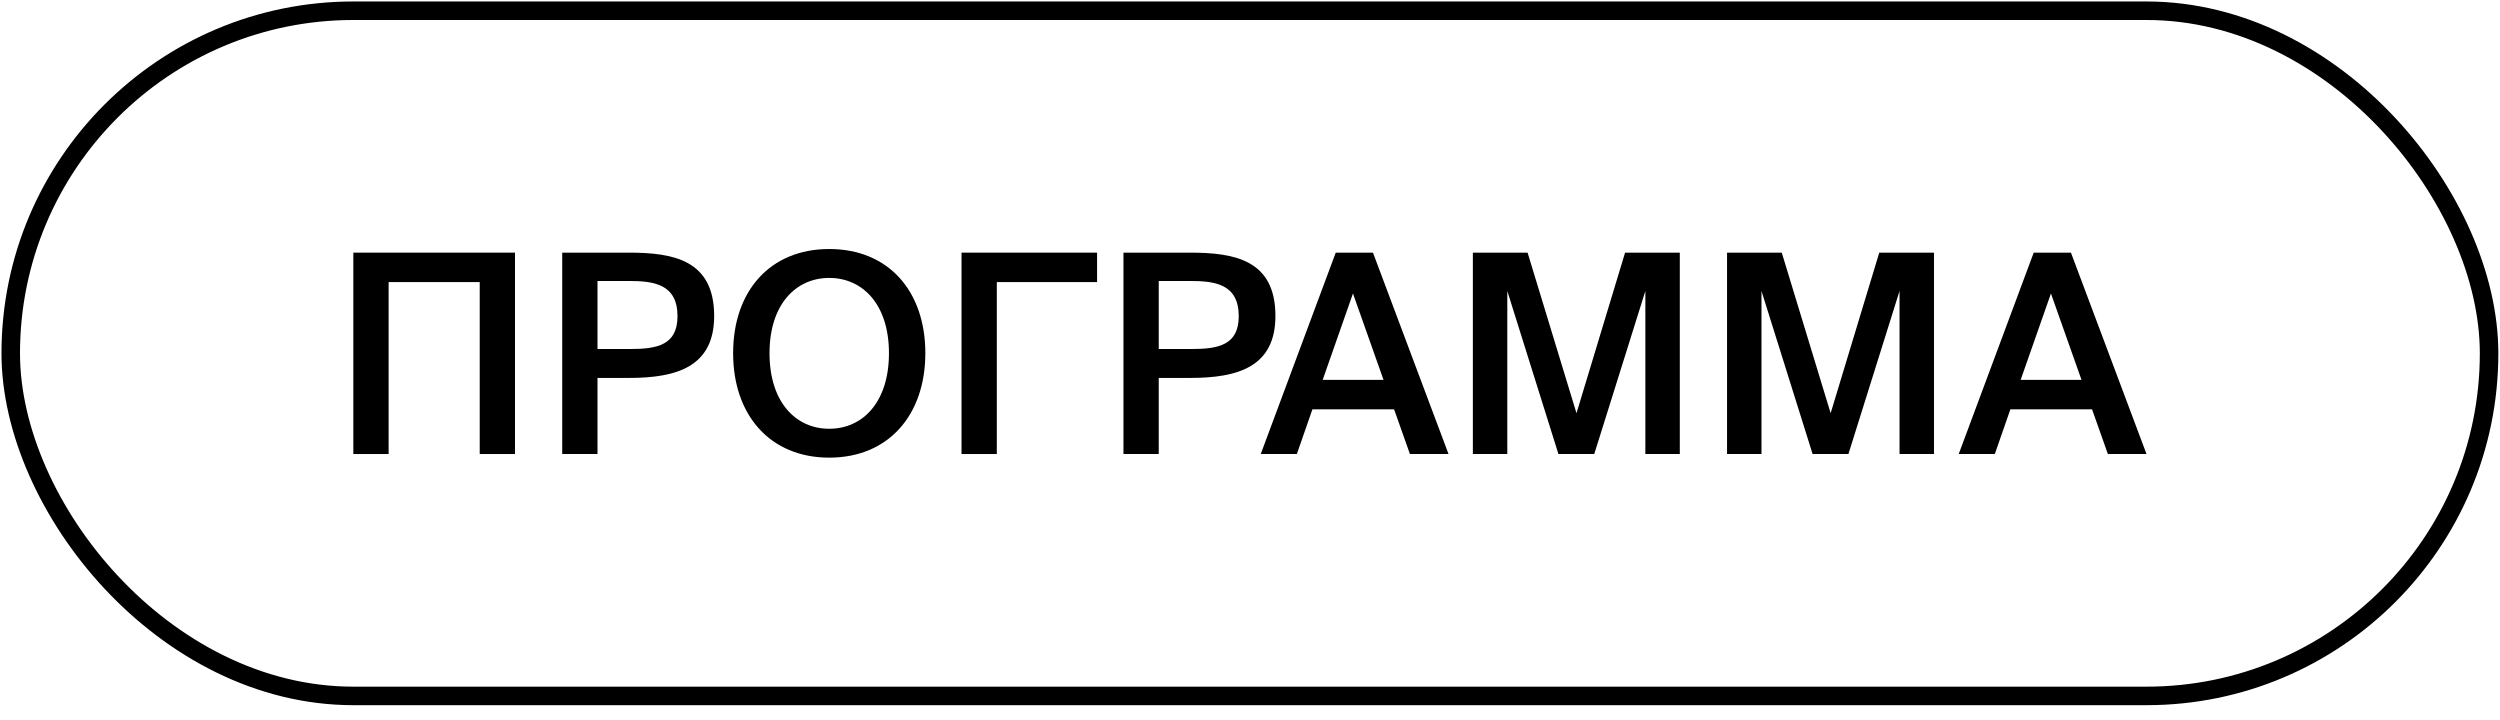 <?xml version="1.0" encoding="UTF-8"?> <svg xmlns="http://www.w3.org/2000/svg" width="125" height="36" viewBox="0 0 125 36" fill="none"><rect x="0.537" y="0.537" width="123.917" height="34.259" rx="17.13" stroke="black" stroke-width="0.926"></rect><path d="M25.75 22.701H23.986V14.104H19.431V22.701H17.667V12.632H25.75V22.701Z" fill="black"></path><path d="M28.111 12.632H31.43C33.639 12.632 35.708 12.979 35.708 15.799C35.708 18.34 33.833 18.896 31.458 18.896H29.875V22.701H28.111V12.632ZM31.43 14.049H29.875V17.451H31.514C32.847 17.451 33.875 17.257 33.875 15.812C33.875 14.188 32.666 14.049 31.43 14.049Z" fill="black"></path><path d="M38.476 17.66C38.476 20.118 39.795 21.438 41.462 21.438C43.129 21.438 44.448 20.118 44.448 17.66C44.448 15.215 43.129 13.896 41.462 13.896C39.795 13.896 38.476 15.215 38.476 17.66ZM46.267 17.66C46.267 20.757 44.42 22.882 41.462 22.882C38.504 22.882 36.656 20.757 36.656 17.66C36.656 14.549 38.504 12.451 41.462 12.451C44.42 12.451 46.267 14.549 46.267 17.66Z" fill="black"></path><path d="M54.854 12.632V14.104H49.84V22.701H48.076V12.632H54.854Z" fill="black"></path><path d="M56.173 12.632H59.493C61.701 12.632 63.771 12.979 63.771 15.799C63.771 18.34 61.896 18.896 59.521 18.896H57.937V22.701H56.173V12.632ZM59.493 14.049H57.937V17.451H59.576C60.91 17.451 61.937 17.257 61.937 15.812C61.937 14.188 60.729 14.049 59.493 14.049Z" fill="black"></path><path d="M63.037 22.701L66.787 12.632H68.648L72.426 22.701H70.496L69.704 20.465H65.621L64.843 22.701H63.037ZM67.648 14.674L66.134 18.993H69.176L67.648 14.674Z" fill="black"></path><path d="M79.713 22.701H77.921L75.365 14.549V22.701H73.643V12.632H76.379L78.824 20.66L81.254 12.632H83.99V22.701H82.268V14.549L79.713 22.701Z" fill="black"></path><path d="M92.421 22.701H90.63L88.074 14.549V22.701H86.352V12.632H89.088L91.532 20.66L93.963 12.632H96.699V22.701H94.977V14.549L92.421 22.701Z" fill="black"></path><path d="M97.936 22.701L101.686 12.632H103.547L107.325 22.701H105.394L104.602 20.465H100.519L99.741 22.701H97.936ZM102.547 14.674L101.033 18.993H104.075L102.547 14.674Z" fill="black"></path></svg> 